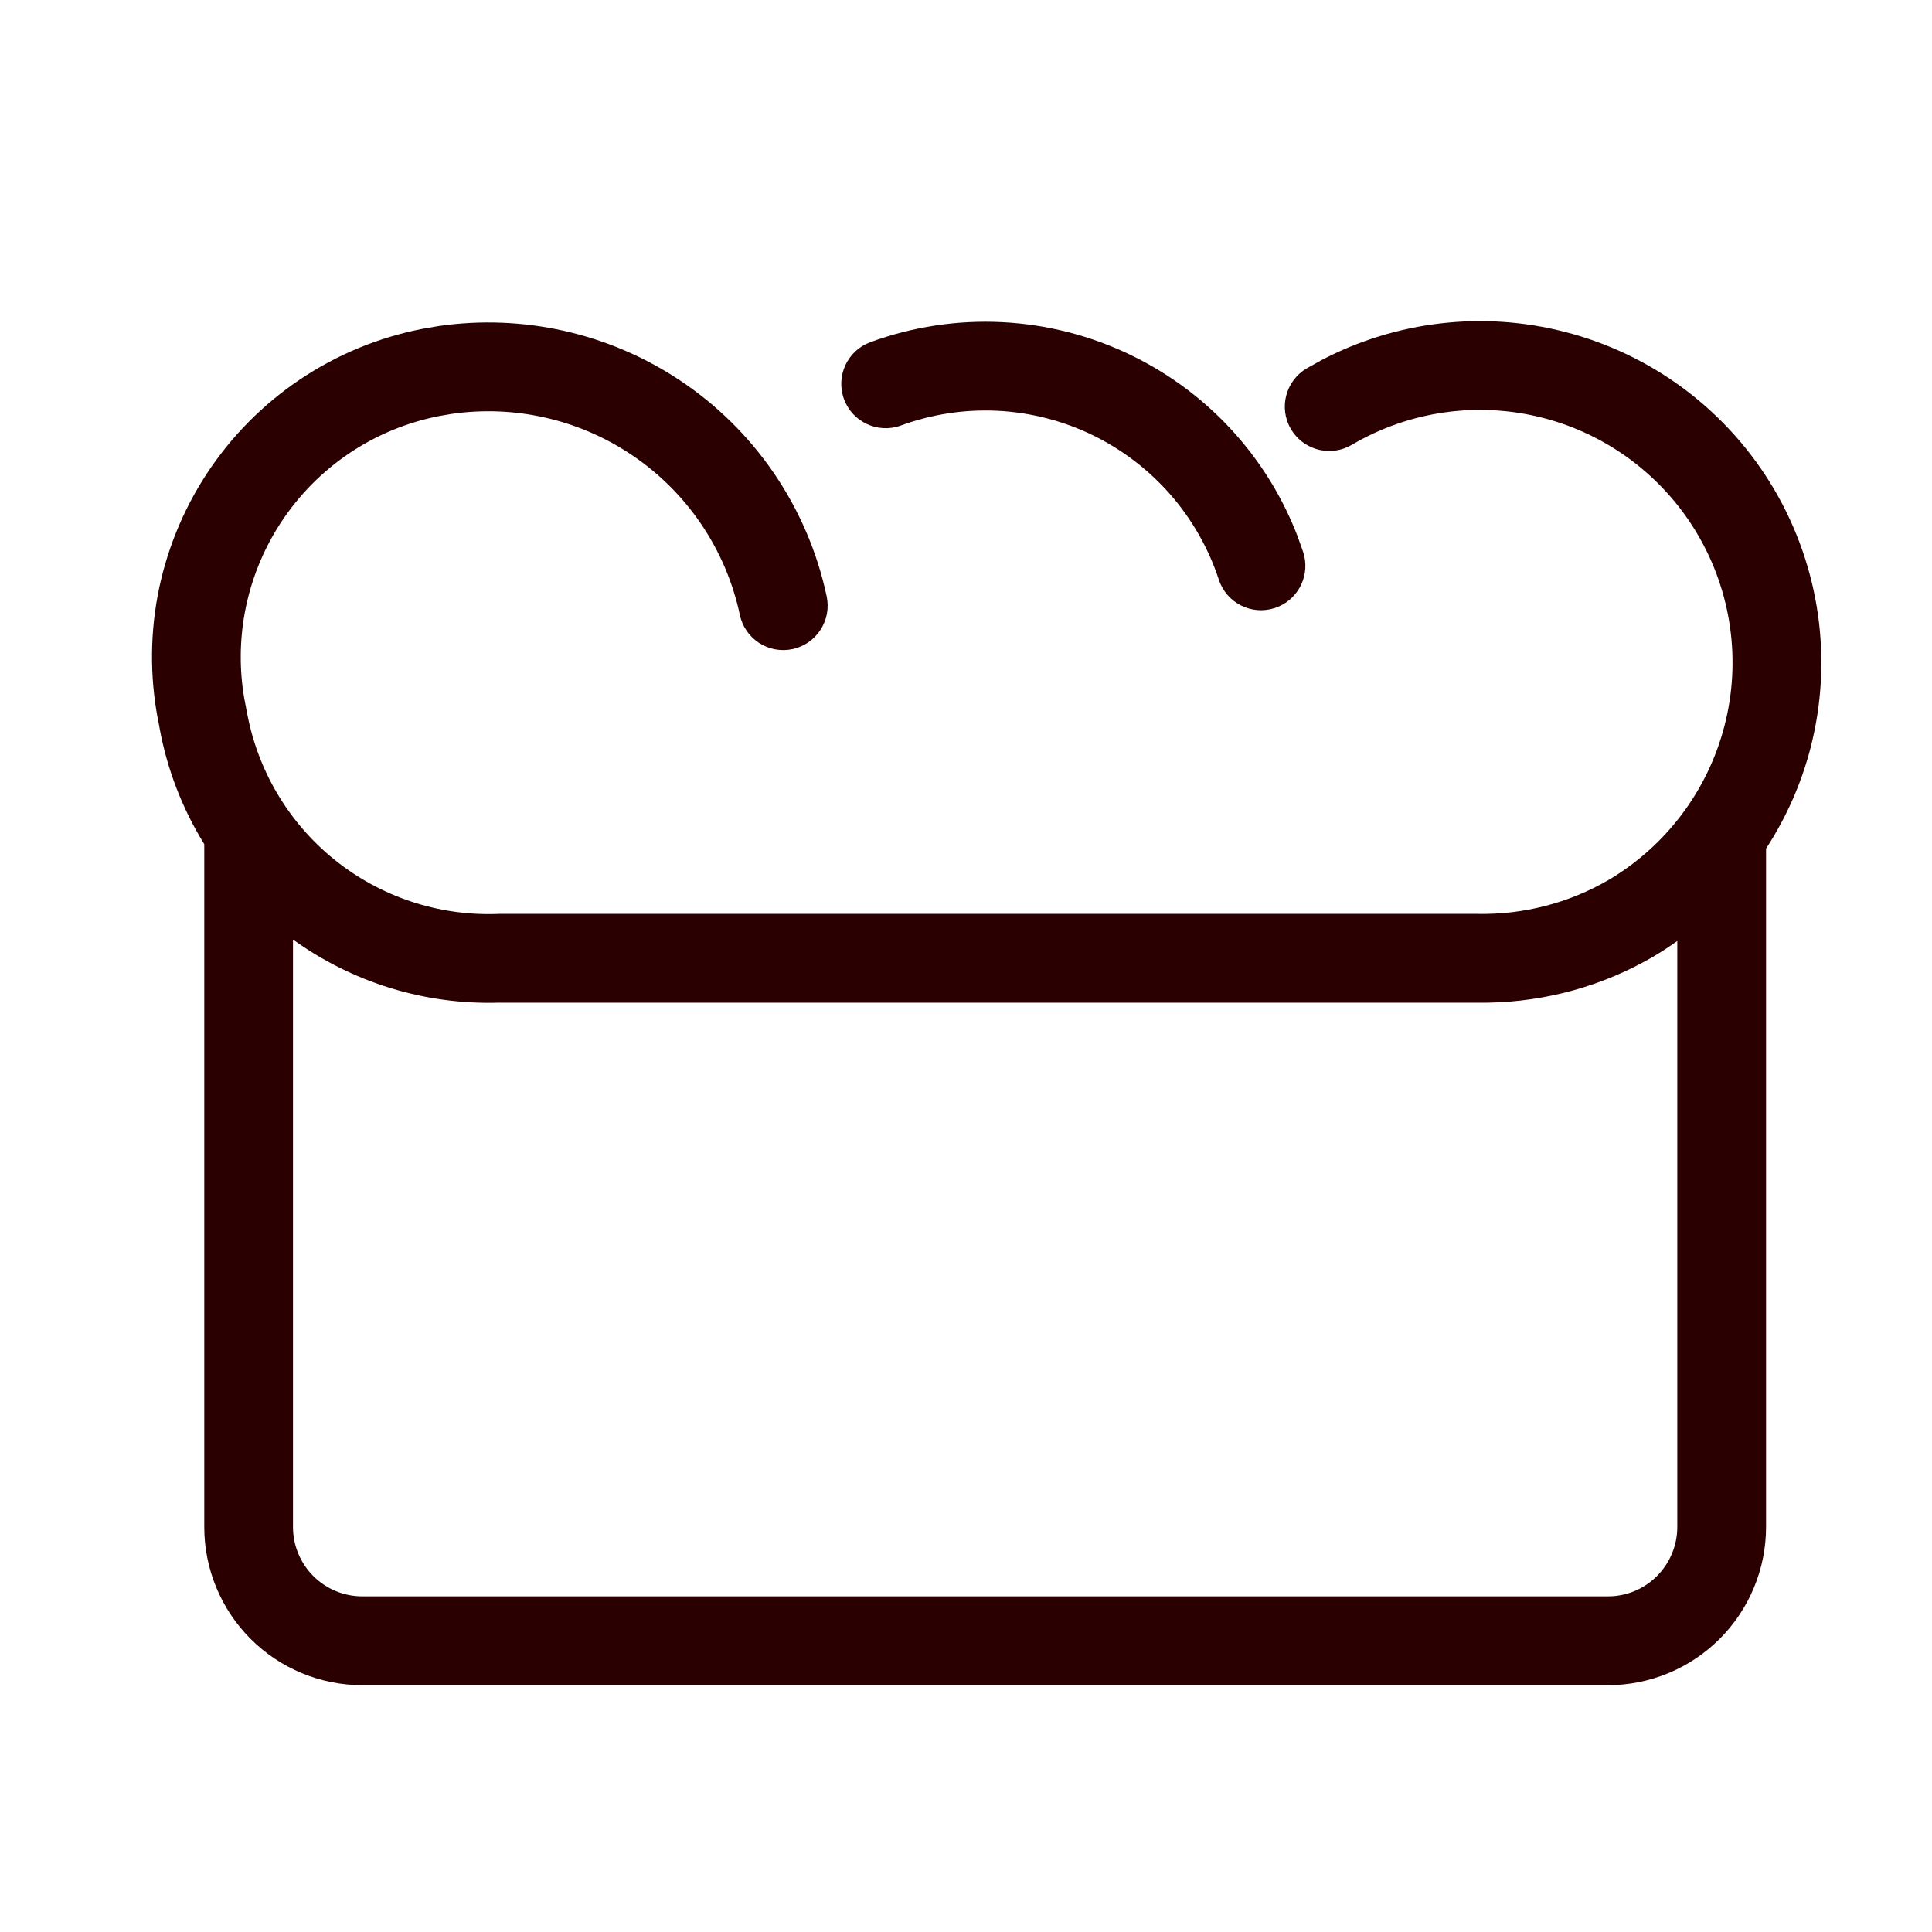 <svg width="37" height="37" viewBox="0 0 37 37" fill="none" xmlns="http://www.w3.org/2000/svg">
<path fill-rule="evenodd" clip-rule="evenodd" d="M25.308 6.897C26.741 6.146 28.407 5.951 29.98 6.359C31.659 6.793 33.096 7.876 33.976 9.37C34.856 10.864 35.107 12.648 34.673 14.326C34.494 15.017 34.204 15.665 33.822 16.252V29.244C33.822 30.047 33.502 30.818 32.934 31.386C32.367 31.953 31.596 32.273 30.794 32.273H6.94C6.137 32.273 5.366 31.954 4.799 31.386C4.231 30.818 3.912 30.047 3.912 29.244V16.167C3.491 15.486 3.197 14.728 3.053 13.927L3.054 13.926C2.878 13.103 2.864 12.253 3.016 11.425C3.171 10.586 3.492 9.786 3.96 9.072C4.428 8.359 5.033 7.746 5.741 7.27C6.449 6.793 7.246 6.463 8.084 6.299L8.404 6.244C10.009 6.012 11.648 6.376 13.007 7.275C14.456 8.233 15.471 9.723 15.832 11.422C15.929 11.881 15.636 12.333 15.177 12.431C14.717 12.528 14.266 12.235 14.169 11.775C13.9 10.512 13.146 9.405 12.069 8.693C11.059 8.025 9.841 7.754 8.648 7.927L8.41 7.968C7.795 8.089 7.21 8.33 6.69 8.68C6.17 9.03 5.724 9.481 5.381 10.005C5.037 10.529 4.802 11.117 4.688 11.733C4.589 12.273 4.585 12.825 4.676 13.364L4.72 13.595L4.727 13.628C4.927 14.743 5.521 15.749 6.402 16.461C7.283 17.173 8.392 17.543 9.524 17.503L9.553 17.502H28.303C29.18 17.518 30.044 17.294 30.802 16.855C31.906 16.203 32.705 15.141 33.026 13.9C33.347 12.658 33.162 11.339 32.511 10.233C31.86 9.128 30.797 8.325 29.554 8.004C28.312 7.683 26.993 7.869 25.887 8.52L25.81 8.56C25.419 8.74 24.947 8.597 24.723 8.218C24.485 7.813 24.621 7.293 25.025 7.055L25.308 6.897ZM5.611 29.244C5.611 29.596 5.752 29.935 6.001 30.184C6.25 30.433 6.588 30.572 6.94 30.572H30.794C31.146 30.572 31.483 30.433 31.732 30.184C31.981 29.935 32.122 29.596 32.122 29.244V18.021C31.972 18.127 31.819 18.229 31.66 18.322L31.655 18.325C30.693 18.883 29.605 19.184 28.495 19.202H9.553C8.139 19.245 6.754 18.818 5.611 17.993V29.244Z" fill="#2A0000"/>
<path d="M19.192 6.17C20.05 6.213 20.892 6.429 21.665 6.804C22.438 7.179 23.129 7.705 23.694 8.353C24.189 8.919 24.58 9.567 24.849 10.268L24.957 10.571L24.98 10.655C25.072 11.076 24.832 11.507 24.414 11.644C23.968 11.79 23.488 11.547 23.342 11.101C23.145 10.501 22.829 9.946 22.414 9.471C21.998 8.996 21.492 8.609 20.924 8.333C20.356 8.058 19.738 7.899 19.107 7.867C18.477 7.836 17.846 7.932 17.253 8.149C16.812 8.31 16.324 8.083 16.163 7.643C16.002 7.202 16.228 6.714 16.669 6.553C17.476 6.257 18.334 6.127 19.192 6.17Z" fill="#2A0000"/>
</svg>
